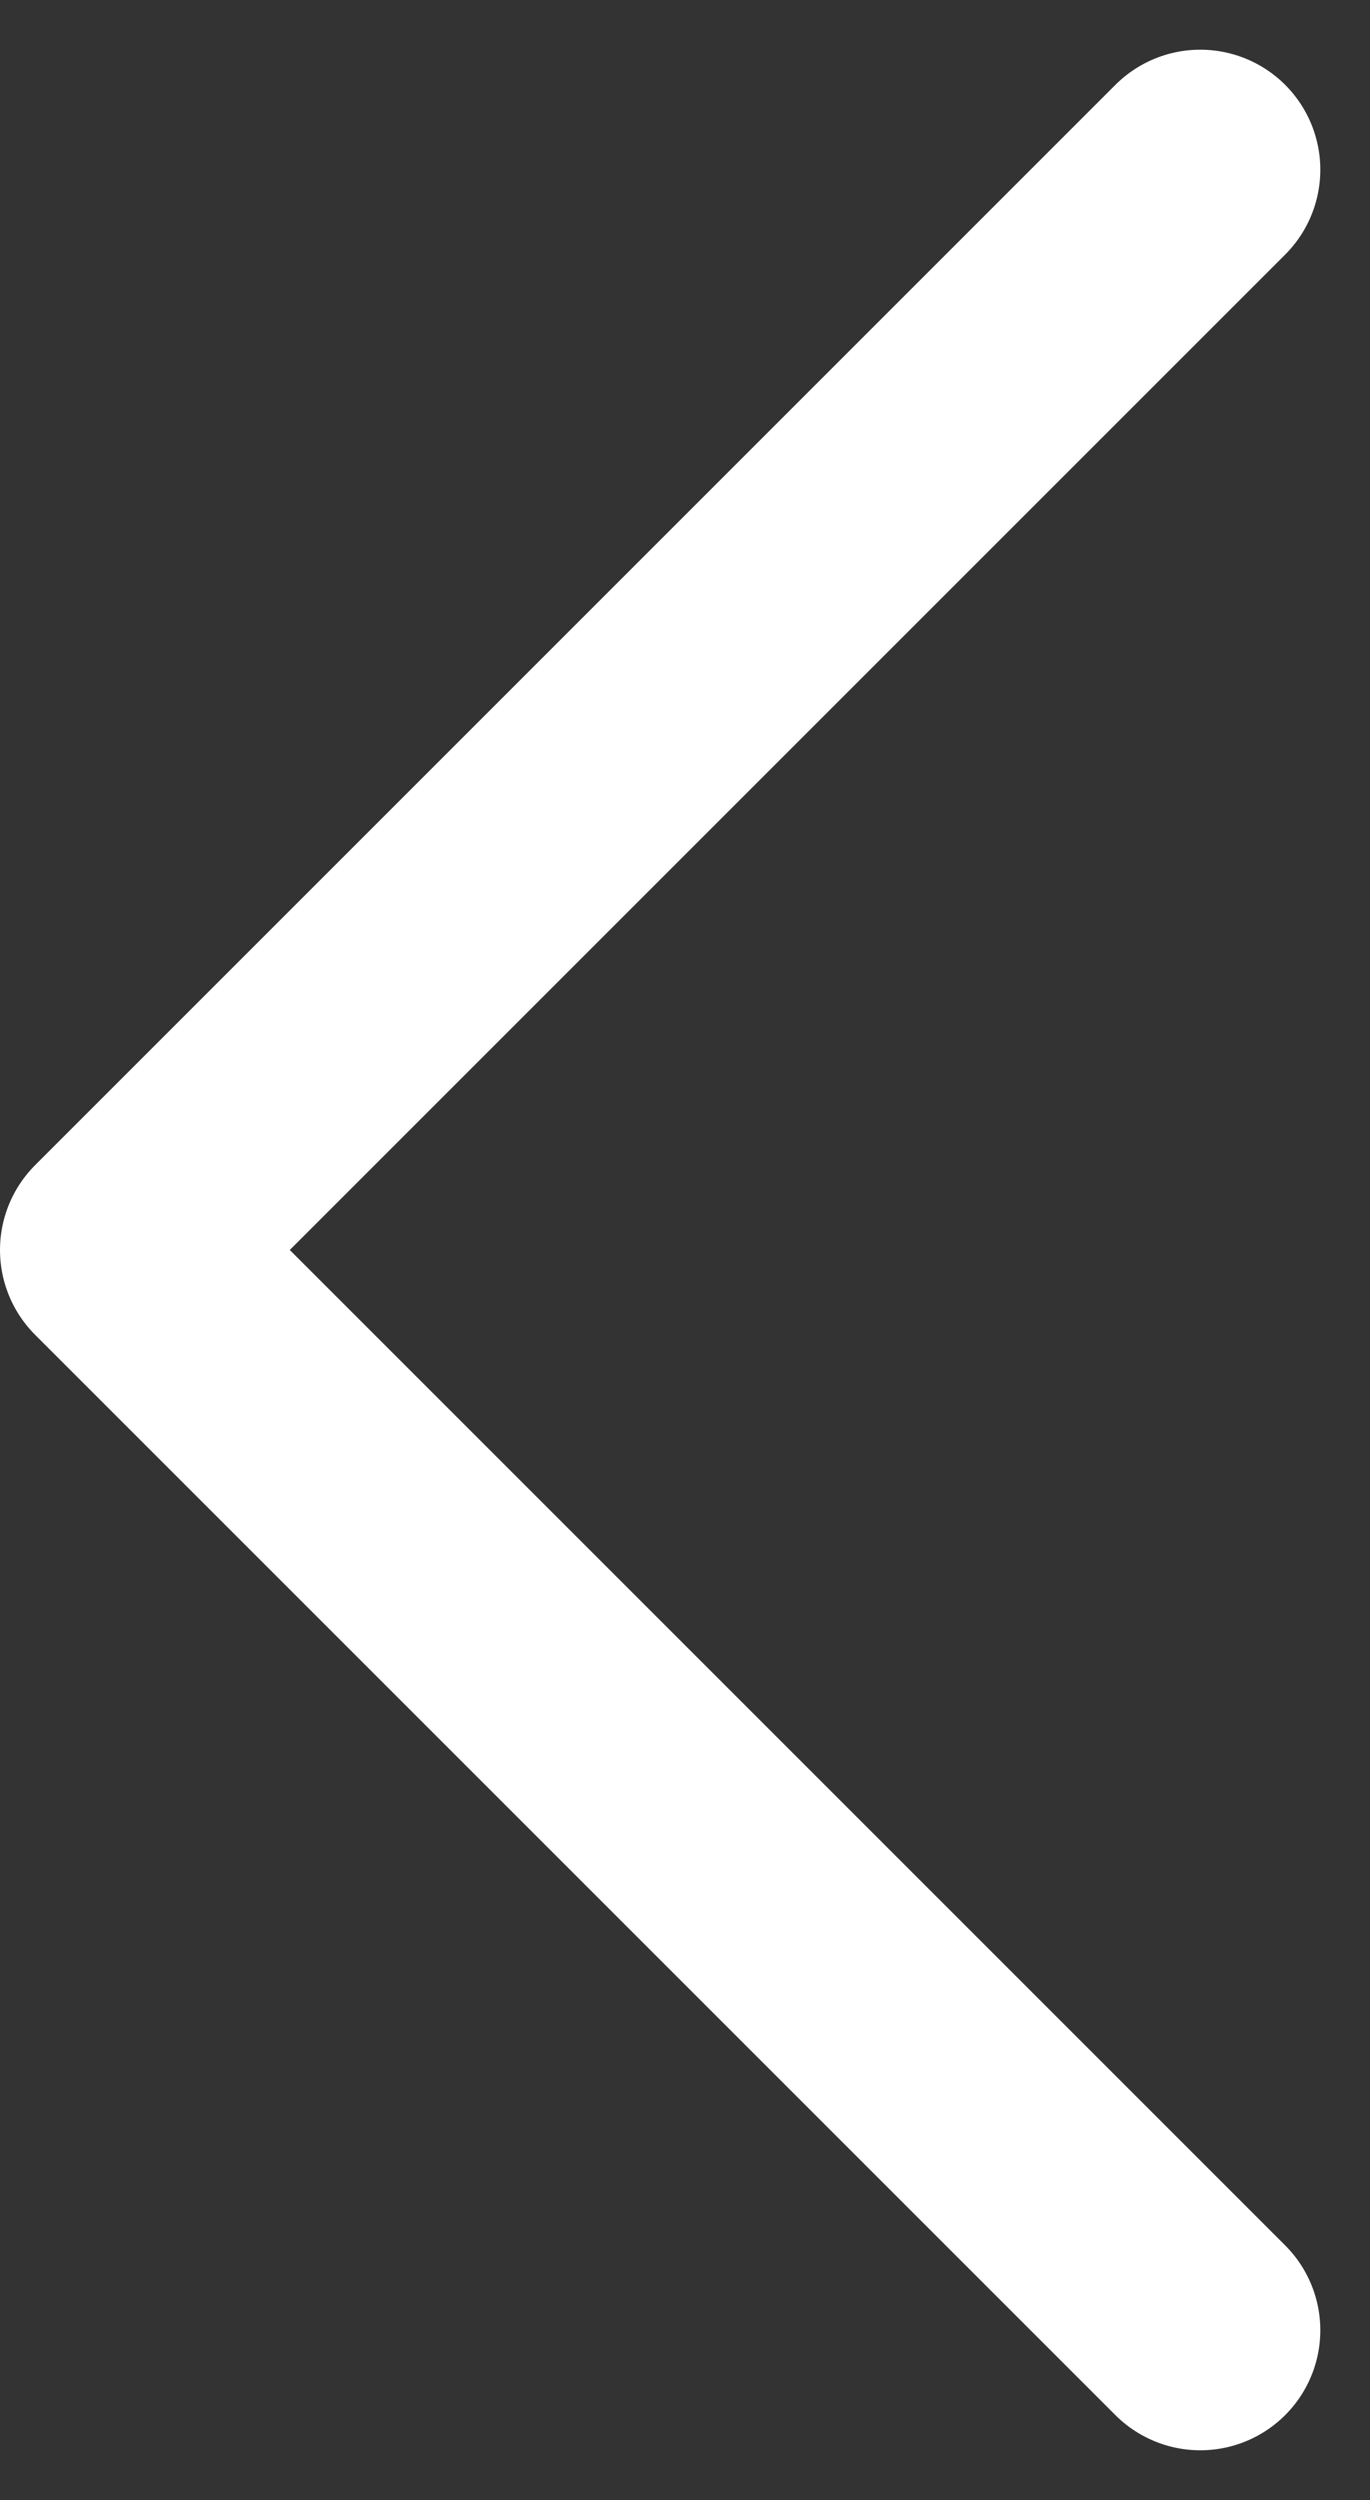 <svg xmlns="http://www.w3.org/2000/svg" width="11.414" height="20.829" viewBox="0 0 11.414 20.829">
  <rect x="0" y="0" width="11.414" height="20.829" fill="#333333" stroke="none"/>
  <path id="Icon_feather-chevron-left" data-name="Icon feather-chevron-left" d="M22.5,27l-9-9,9-9" transform="translate(-12.5 -7.586)" fill="none" stroke="#fff" stroke-linecap="round" stroke-linejoin="round" stroke-width="2"/>
</svg>
